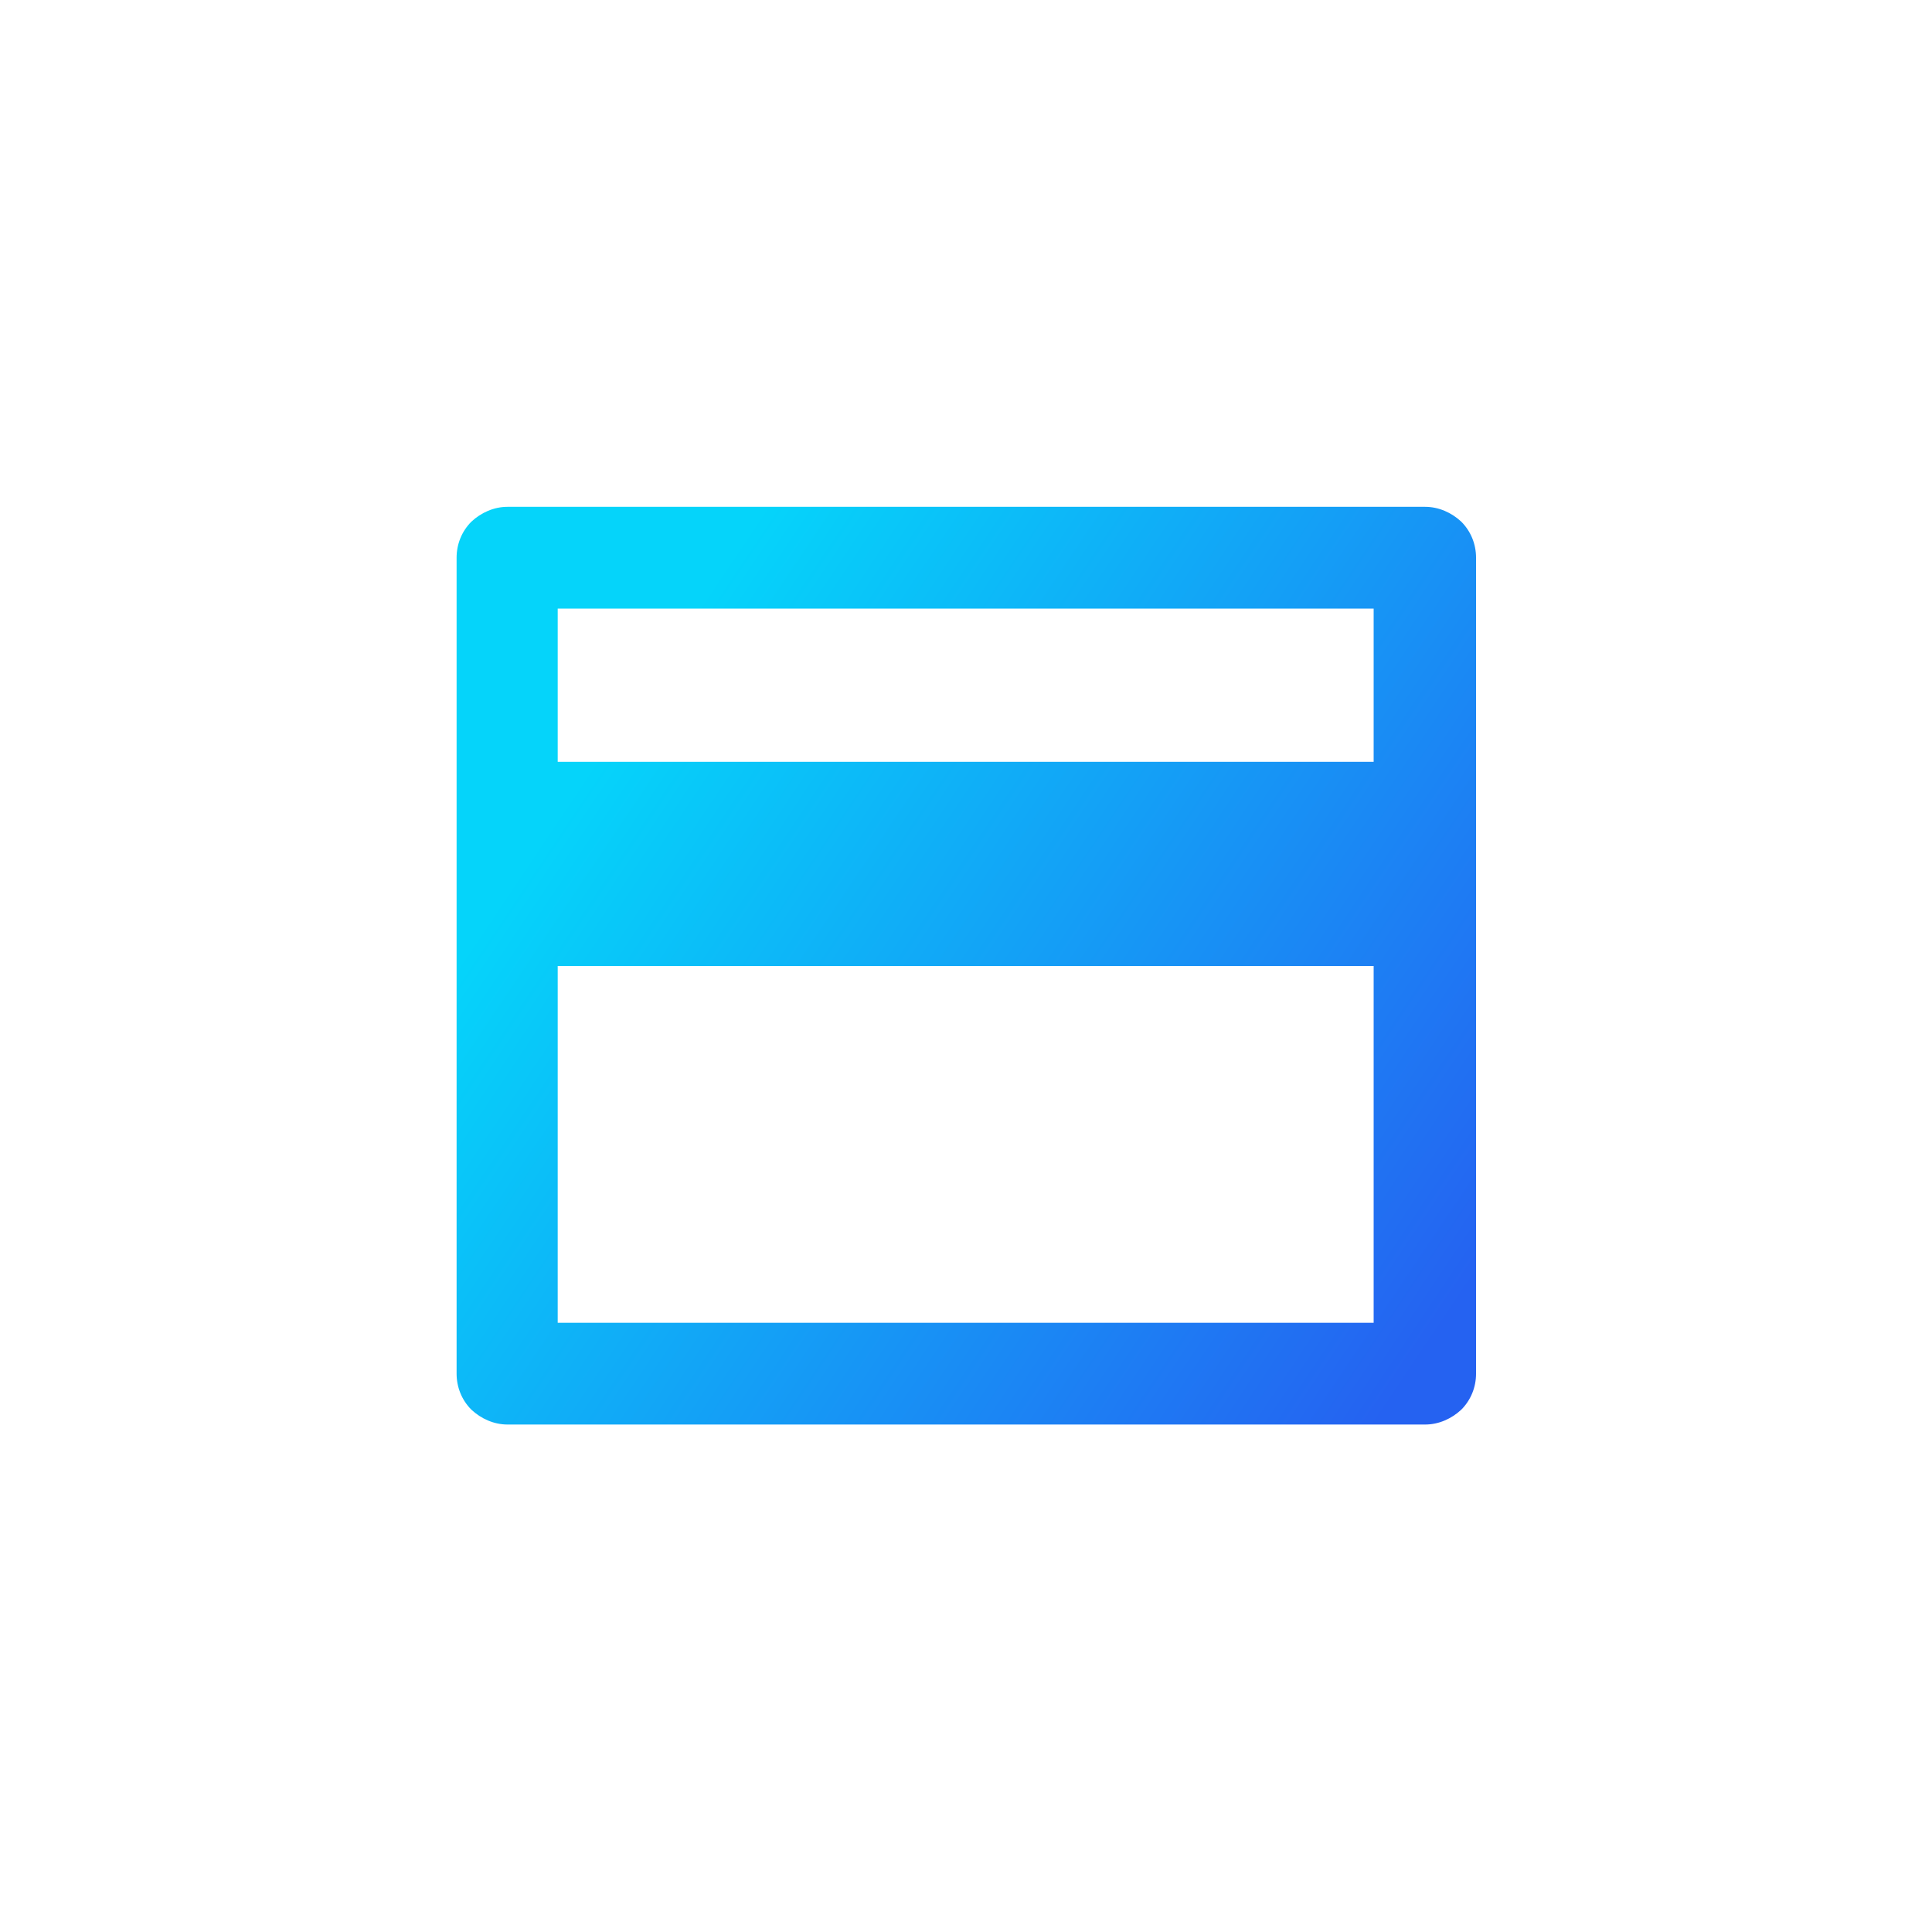 <?xml version="1.0" encoding="UTF-8"?>
<svg id="Capa_1" data-name="Capa 1" xmlns="http://www.w3.org/2000/svg" xmlns:xlink="http://www.w3.org/1999/xlink" viewBox="0 0 30 30">
  <defs>
    <style>
      .cls-1 {
        clip-path: url(#clippath);
      }

      .cls-2 {
        fill: none;
      }

      .cls-2, .cls-3 {
        stroke-width: 0px;
      }

      .cls-3 {
        fill: url(#Degradado_sin_nombre_2);
      }
    </style>
    <clipPath id="clippath">
      <rect class="cls-2" x="5.5" y="5.5" width="19" height="19"/>
    </clipPath>
    <linearGradient id="Degradado_sin_nombre_2" data-name="Degradado sin nombre 2" x1="9.54" y1="11.34" x2="22.69" y2="20.16" gradientUnits="userSpaceOnUse">
      <stop offset="0" stop-color="#05d4fa"/>
      <stop offset="1" stop-color="#2562f1"/>
    </linearGradient>
  </defs>
  <g class="cls-1">
    <path class="cls-3" d="M7.88,7.87h14.25c.21,0,.41.09.56.23.15.15.23.35.23.56v12.67c0,.21-.08.41-.23.56-.15.14-.35.23-.56.23H7.88c-.21,0-.41-.09-.56-.23-.15-.15-.23-.35-.23-.56v-12.67c0-.21.08-.41.23-.56.15-.14.35-.23.56-.23ZM21.33,15h-12.67v5.54h12.67v-5.54ZM21.33,11.83v-2.38h-12.67v2.38h12.67Z"/>
  </g>
</svg>